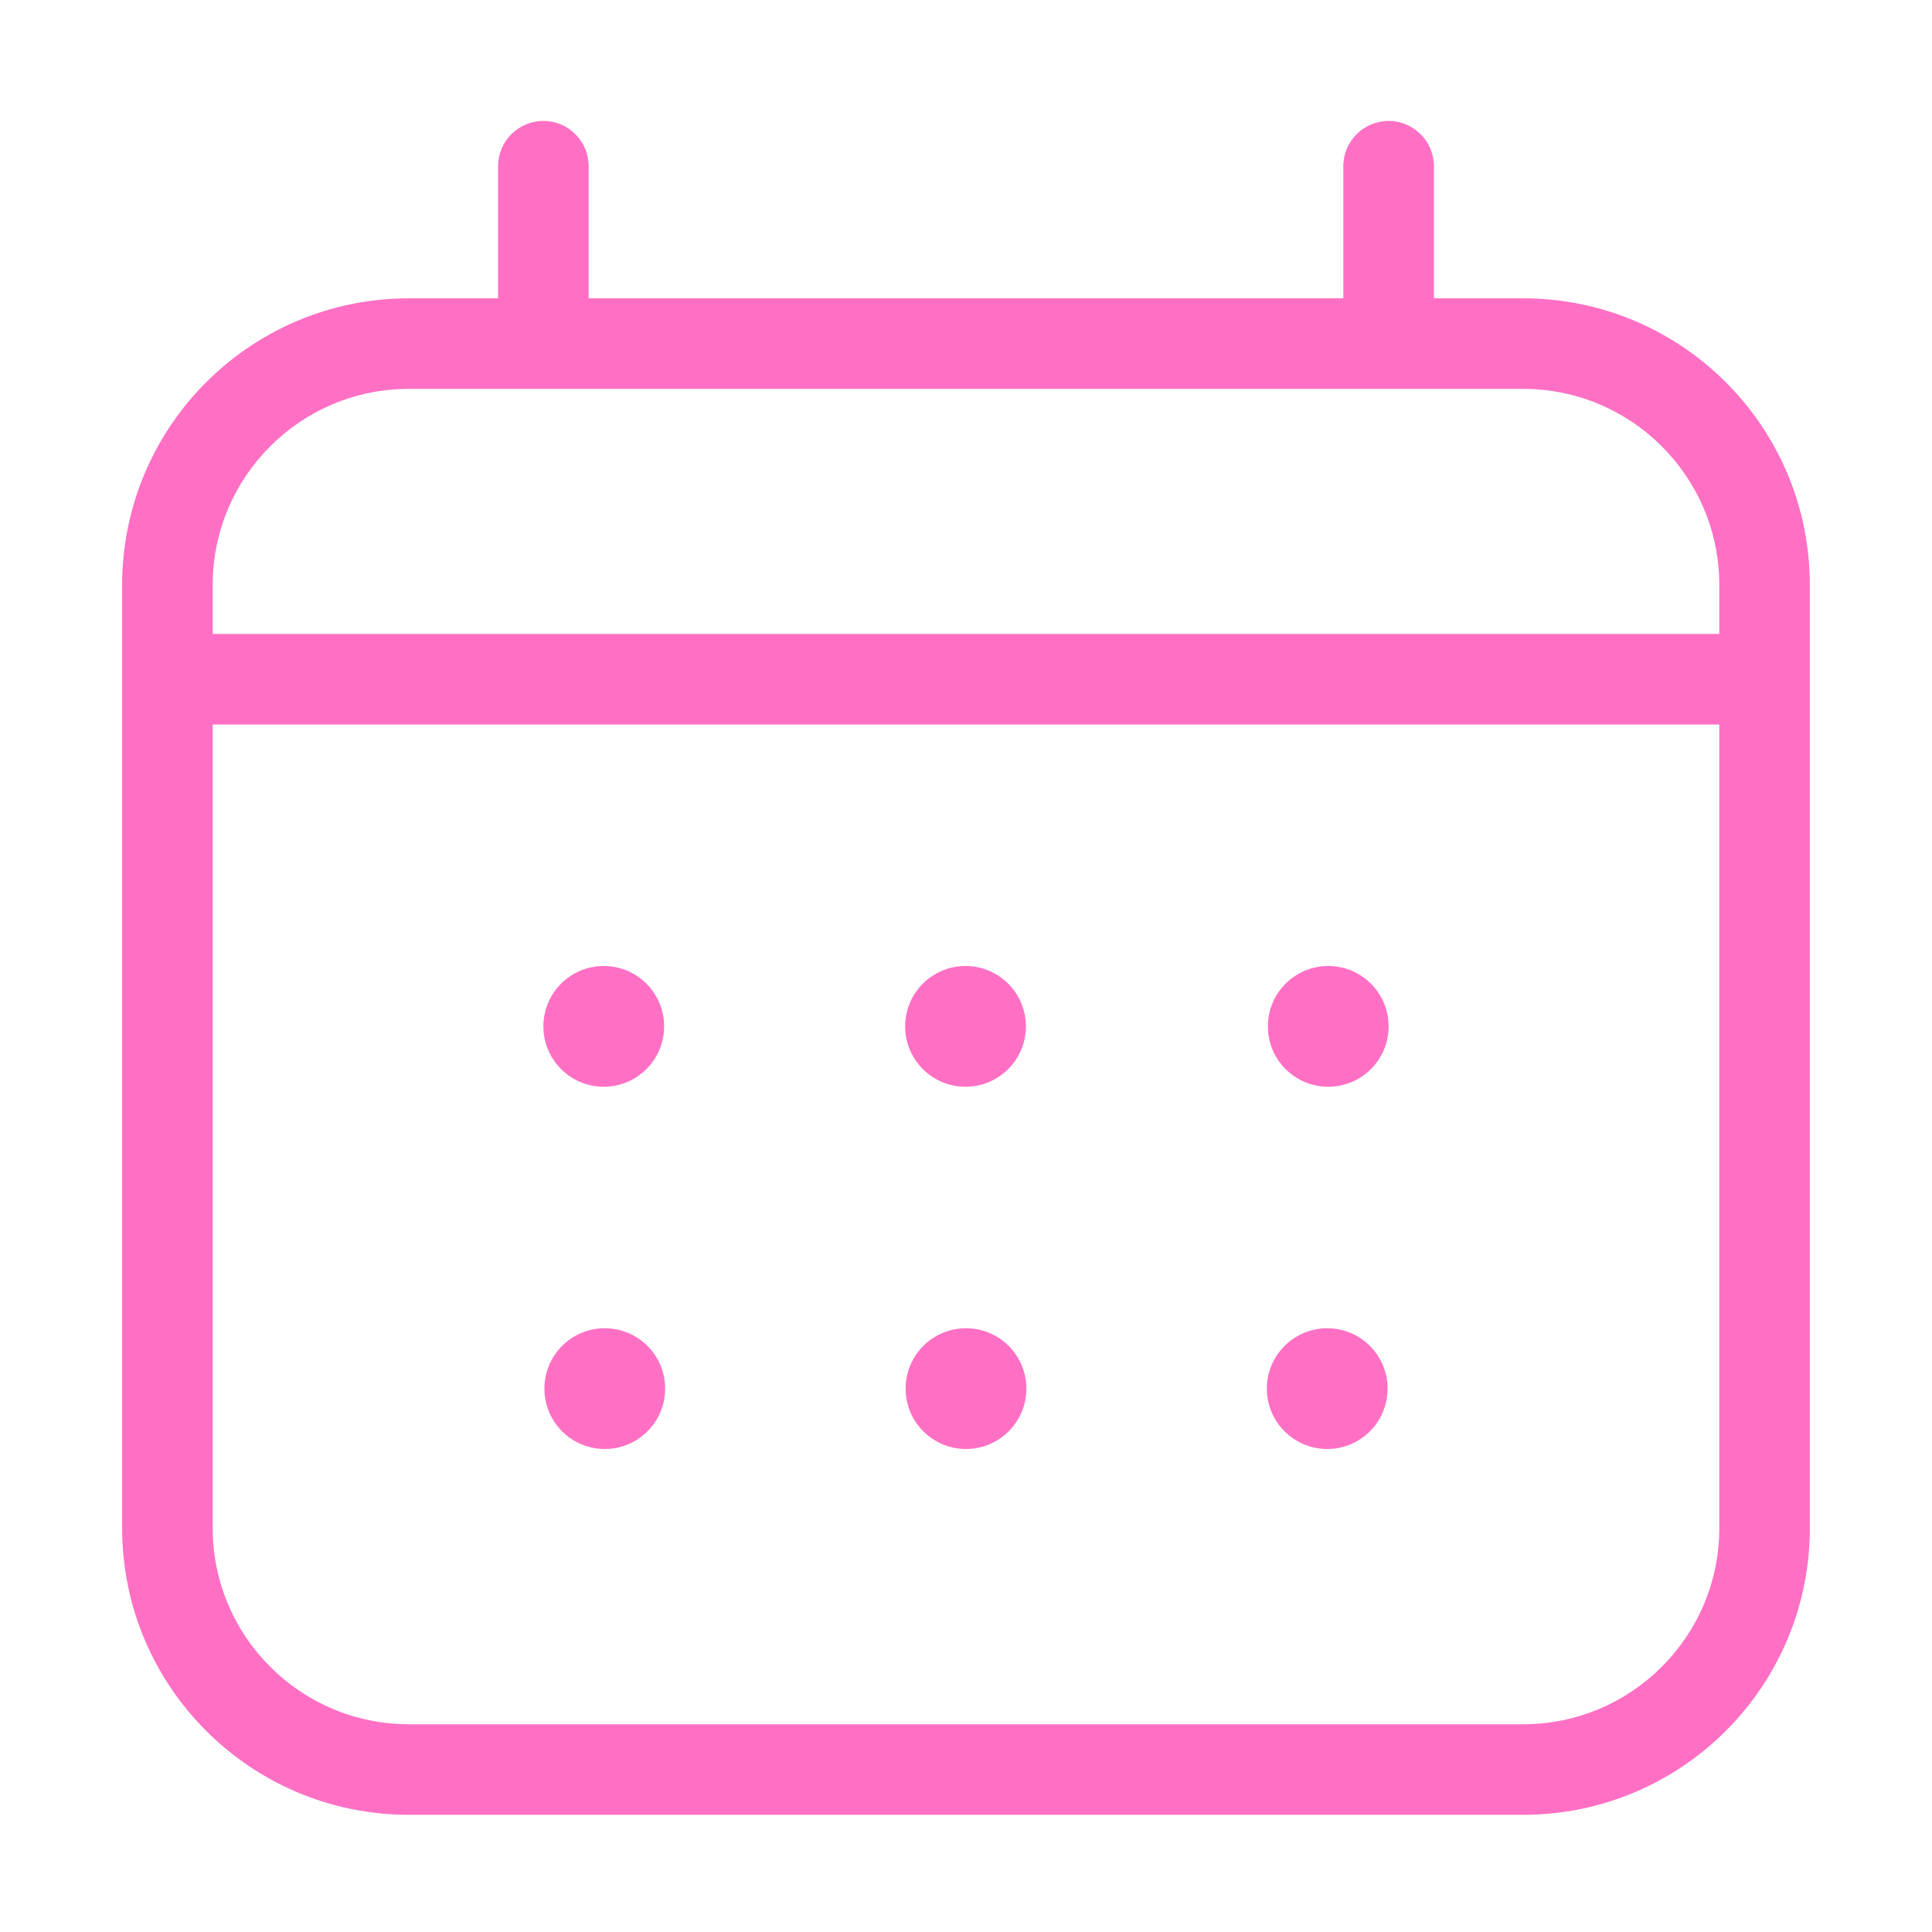 <svg xmlns="http://www.w3.org/2000/svg" fill="none" viewBox="0 0 32 32" height="32" width="32">
<circle fill="#FF70C4" r="1" cy="17" cx="22"></circle>
<circle fill="#FF70C4" r="1" cy="23" cx="21.983"></circle>
<circle fill="#FF70C4" r="1" cy="23" cx="16"></circle>
<circle fill="#FF70C4" r="1" cy="17" cx="15.992"></circle>
<circle fill="#FF70C4" r="1" cy="17" cx="10"></circle>
<circle fill="#FF70C4" r="1" cy="23" cx="10.017"></circle>
<path fill="#FF70C4" d="M9.75 2.753C9.75 2.339 9.414 2.003 9 2.003C8.586 2.003 8.25 2.339 8.25 2.753H9.75ZM23.75 2.753C23.75 2.339 23.414 2.003 23 2.003C22.586 2.003 22.25 2.339 22.25 2.753H23.75ZM6.773 6.441H25.227V4.941H6.773V6.441ZM28.477 9.691V25.309H29.977V9.691H28.477ZM25.227 28.559H6.773V30.059H25.227V28.559ZM3.523 25.309V9.691H2.023V25.309H3.523ZM6.773 28.559C4.979 28.559 3.523 27.104 3.523 25.309H2.023C2.023 27.933 4.15 30.059 6.773 30.059V28.559ZM28.477 25.309C28.477 27.104 27.021 28.559 25.227 28.559V30.059C27.85 30.059 29.977 27.933 29.977 25.309H28.477ZM25.227 6.441C27.021 6.441 28.477 7.896 28.477 9.691H29.977C29.977 7.067 27.85 4.941 25.227 4.941V6.441ZM6.773 4.941C4.15 4.941 2.023 7.067 2.023 9.691H3.523C3.523 7.896 4.979 6.441 6.773 6.441V4.941ZM2.773 12H29.227V10.5H2.773V12ZM8.25 2.753V5.691H9.75V2.753H8.25ZM22.25 2.753V5.691H23.75V2.753H22.25Z"></path>
</svg>
